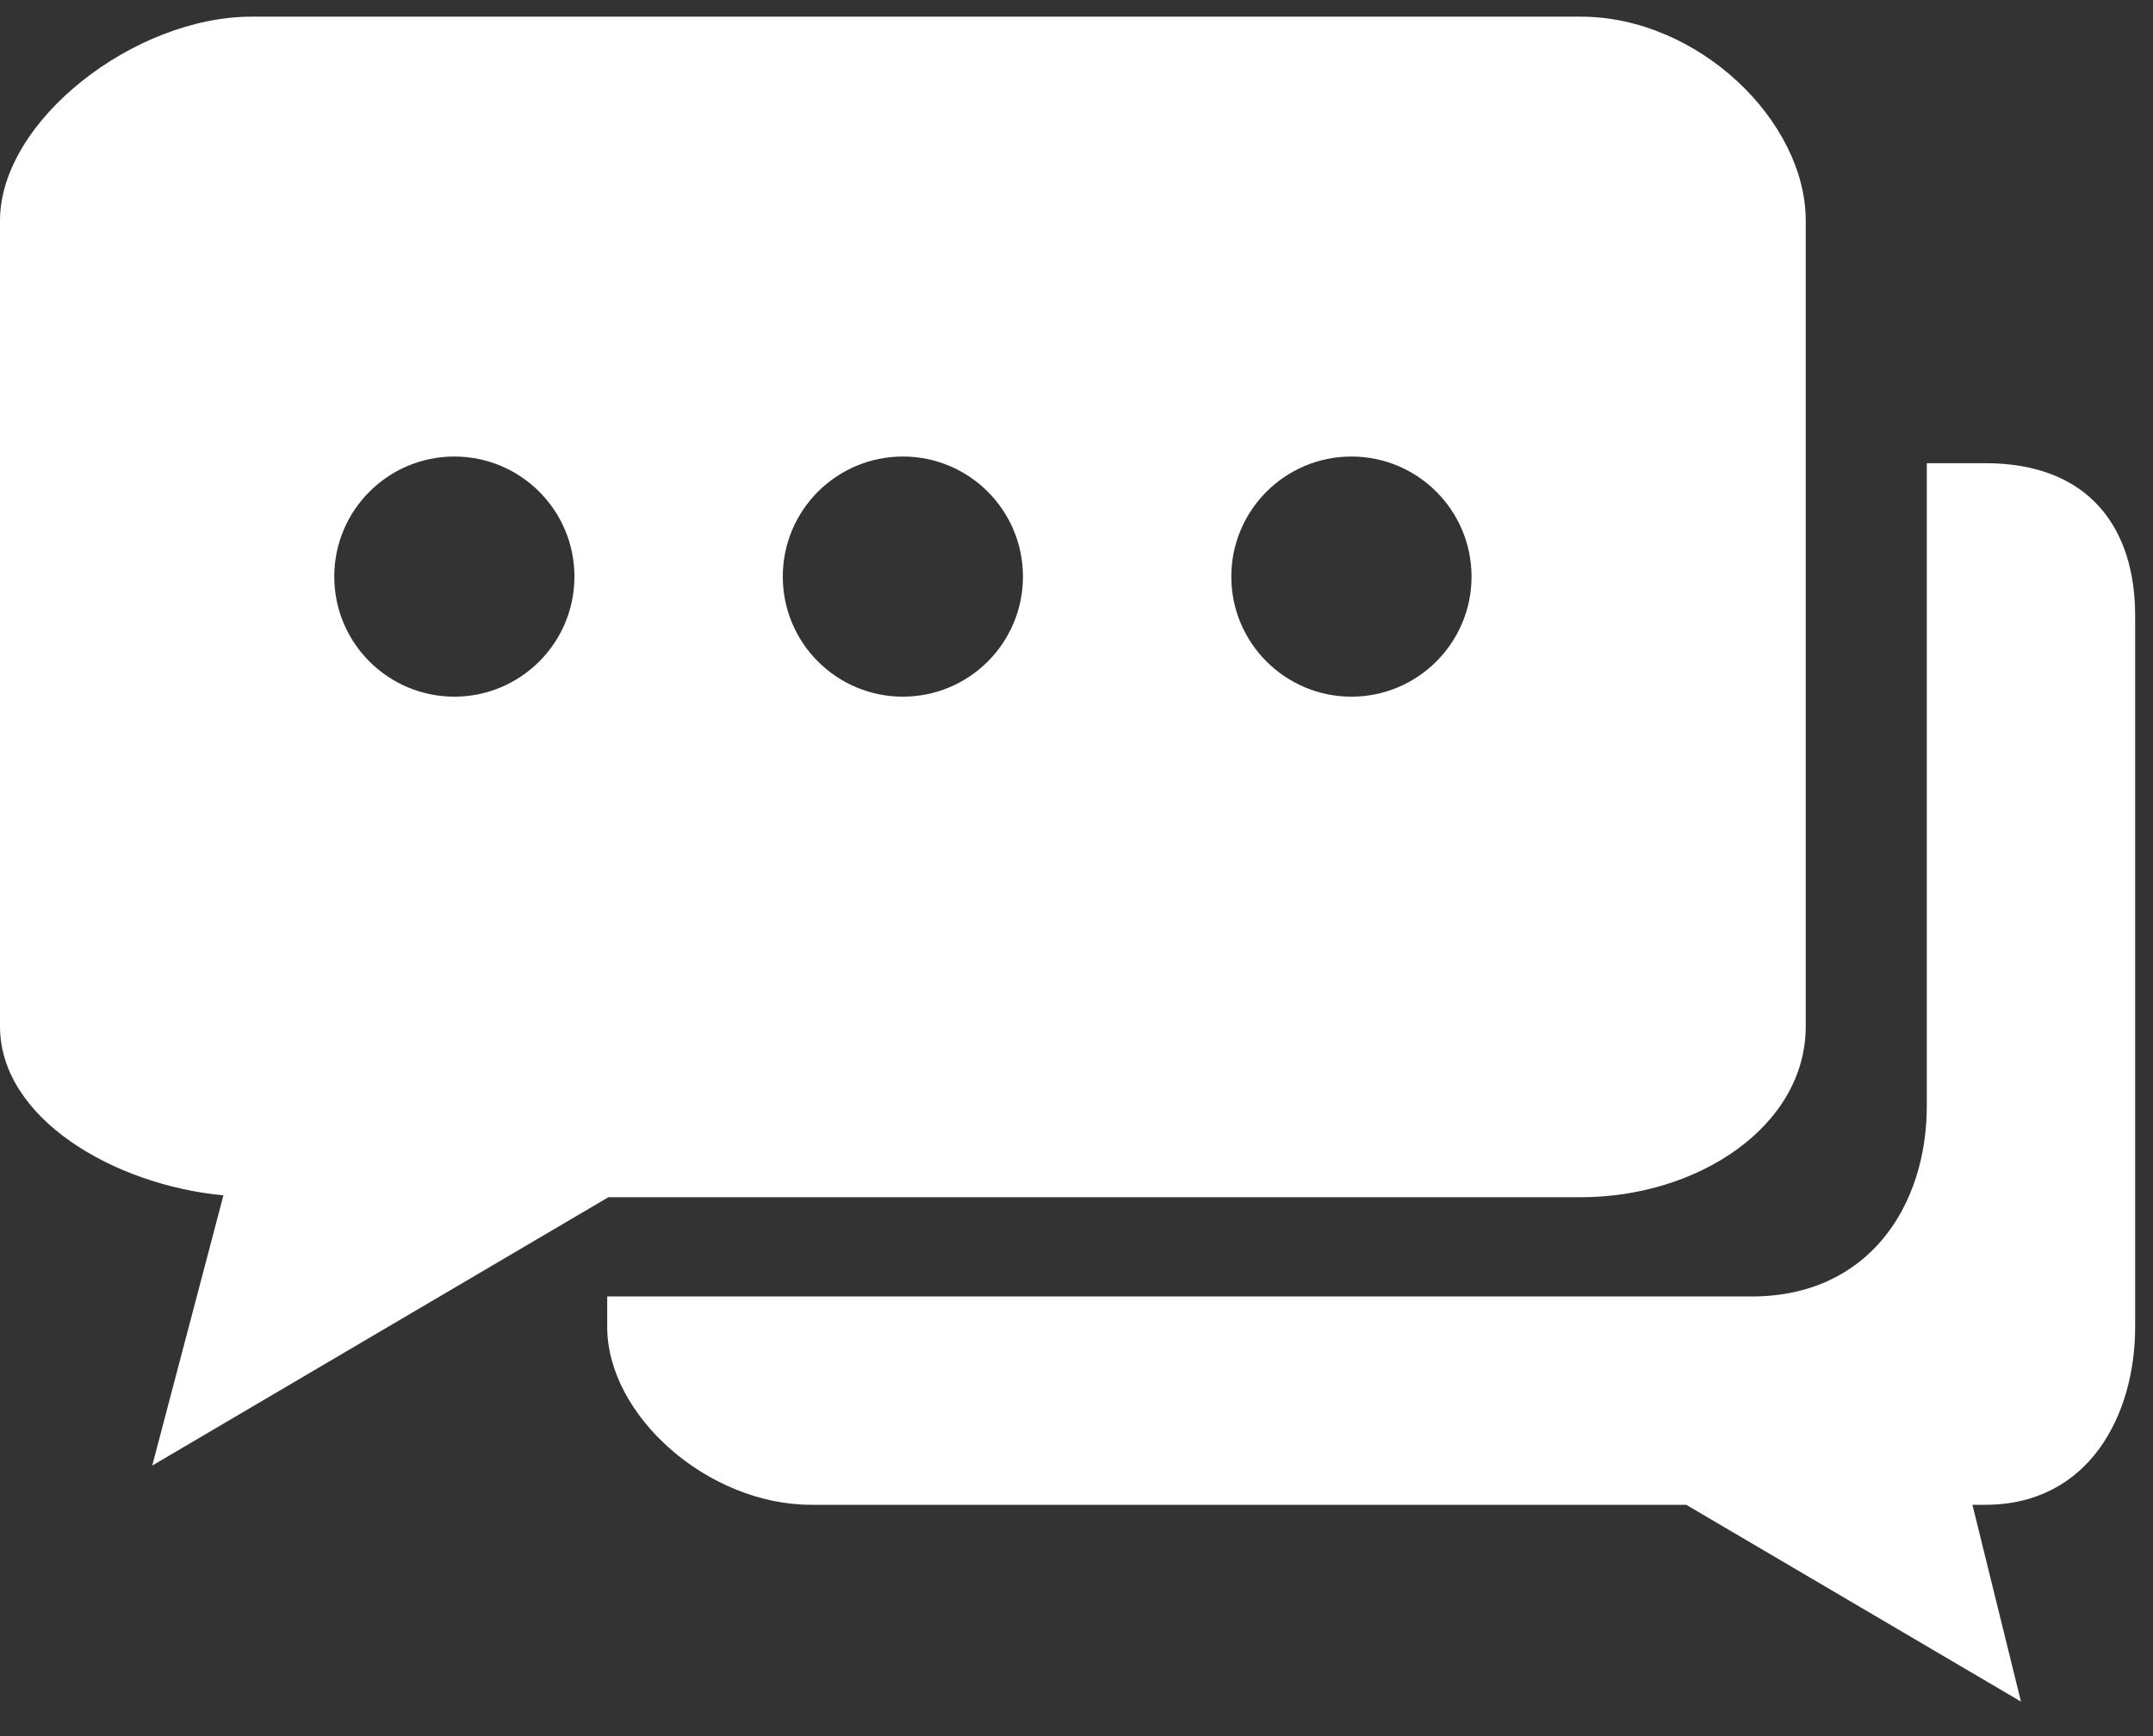 <?xml version="1.0" encoding="UTF-8"?>
<svg xmlns="http://www.w3.org/2000/svg" width="31" height="25" viewBox="0 0 31 25" fill="none">
  <rect x="0" y="0" width="31" height="25" fill="#333333" stroke="none"/>
  <path d="M28.585 6.67H27.743V15.925C27.743 17.366 26.904 18.669 25.222 18.669H8.743V19.109C8.743 20.383 10.192 21.669 11.68 21.669H24.279L29.099 24.503L28.4 21.669H28.585C30.072 21.669 30.743 20.386 30.743 19.109V8.867C30.743 7.593 30.072 6.67 28.585 6.67Z" fill="white"></path>
  <path d="M22.762 0.24H3.622C1.938 0.24 0 1.736 0 3.178V14.778C0 16.106 1.642 17.065 3.217 17.213L2.192 21.104L8.76 17.24H22.762C24.446 17.24 26 16.219 26 14.778V5.393V3.178C26 1.736 24.445 0.24 22.762 0.24ZM6.542 10.032C5.587 10.032 4.813 9.258 4.813 8.303C4.813 7.348 5.587 6.574 6.542 6.574C7.496 6.574 8.271 7.348 8.271 8.303C8.271 9.258 7.496 10.032 6.542 10.032ZM13 10.032C12.045 10.032 11.271 9.258 11.271 8.303C11.271 7.348 12.045 6.574 13 6.574C13.955 6.574 14.729 7.348 14.729 8.303C14.729 9.258 13.955 10.032 13 10.032ZM19.459 10.032C18.504 10.032 17.729 9.258 17.729 8.303C17.729 7.348 18.504 6.574 19.459 6.574C20.412 6.574 21.188 7.348 21.188 8.303C21.188 9.258 20.412 10.032 19.459 10.032Z" fill="white"></path>
</svg>
